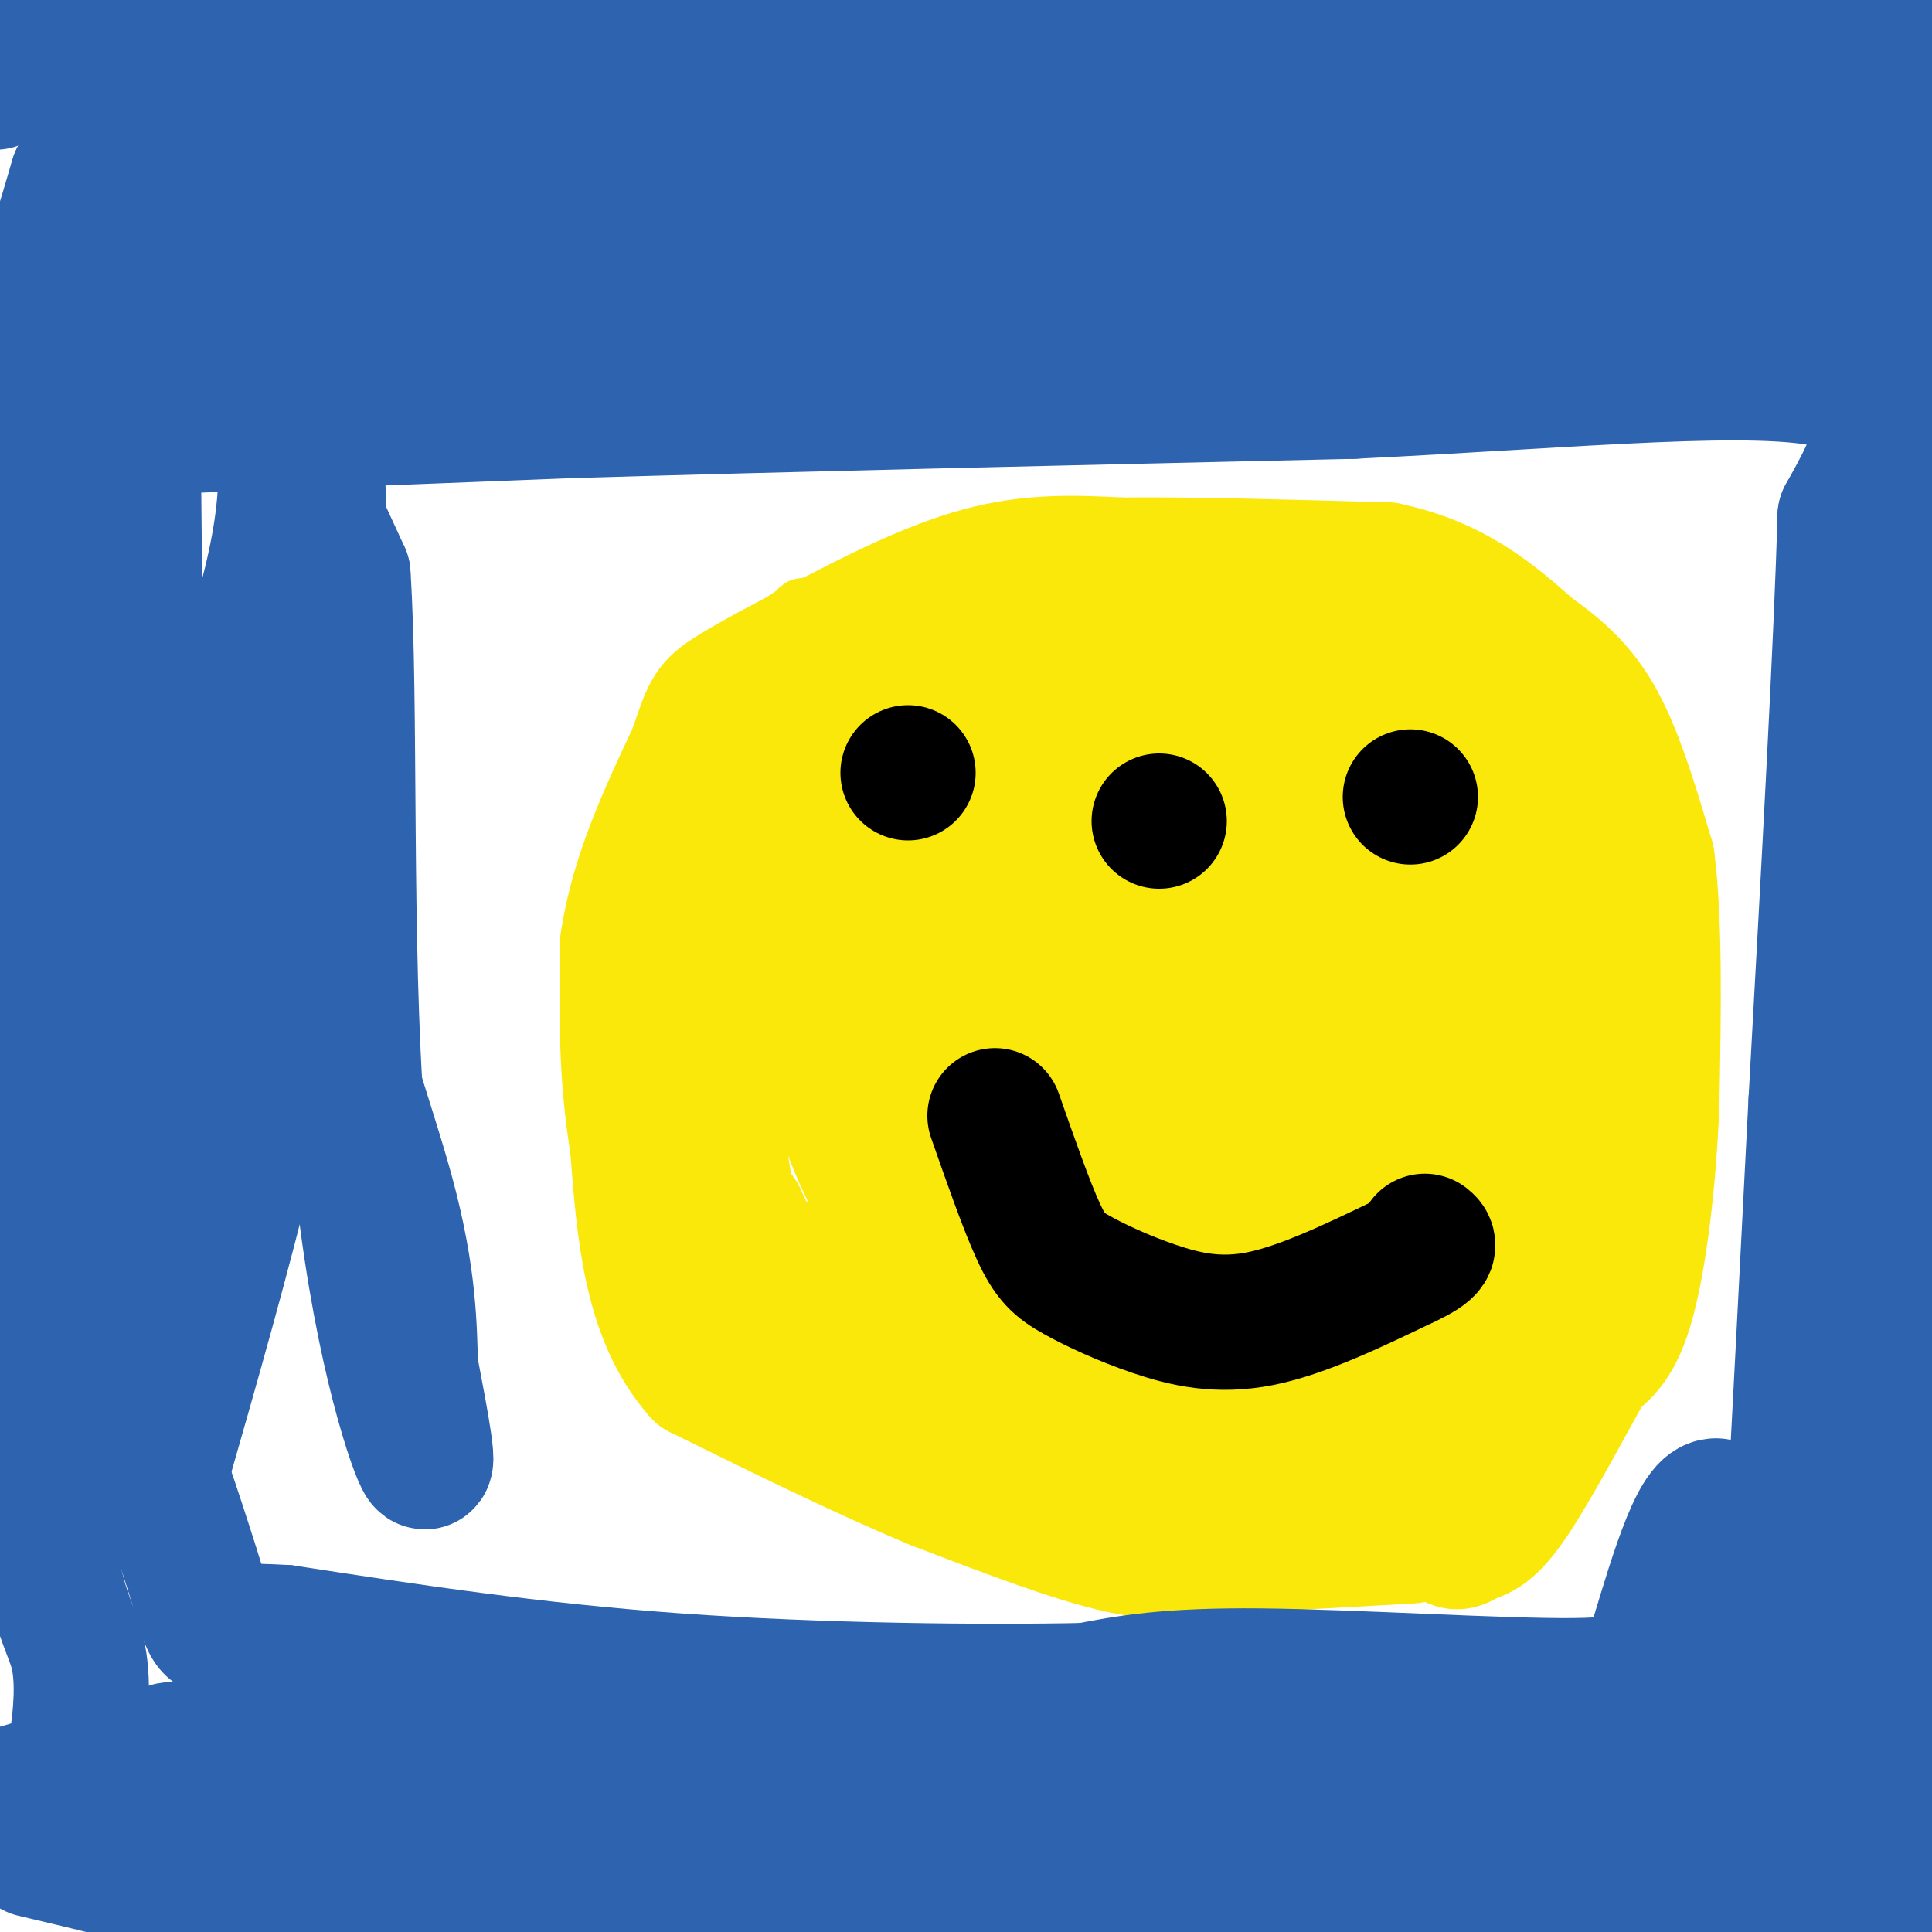 <svg viewBox='0 0 400 400' version='1.1' xmlns='http://www.w3.org/2000/svg' xmlns:xlink='http://www.w3.org/1999/xlink'><g fill='none' stroke='#fae80b' stroke-width='12' stroke-linecap='round' stroke-linejoin='round'><path d='M183,125c0.000,0.000 -1.000,0.000 -1,0'/><path d='M182,125c-3.444,-0.622 -11.556,-2.178 -19,3c-7.444,5.178 -14.222,17.089 -21,29'/><path d='M142,157c-6.067,10.689 -10.733,22.911 -13,31c-2.267,8.089 -2.133,12.044 -2,16'/><path d='M127,204c-0.667,6.311 -1.333,14.089 0,24c1.333,9.911 4.667,21.956 8,34'/><path d='M135,262c3.778,9.689 9.222,16.911 15,22c5.778,5.089 11.889,8.044 18,11'/><path d='M168,295c13.111,5.622 36.889,14.178 53,18c16.111,3.822 24.556,2.911 33,2'/><path d='M254,315c10.452,0.583 20.083,1.042 29,-3c8.917,-4.042 17.119,-12.583 23,-20c5.881,-7.417 9.440,-13.708 13,-20'/><path d='M319,272c4.345,-13.905 8.708,-38.667 11,-54c2.292,-15.333 2.512,-21.238 0,-30c-2.512,-8.762 -7.756,-20.381 -13,-32'/><path d='M317,156c-3.190,-7.095 -4.667,-8.833 -8,-13c-3.333,-4.167 -8.524,-10.762 -18,-15c-9.476,-4.238 -23.238,-6.119 -37,-8'/><path d='M254,120c-19.500,-0.500 -49.750,2.250 -80,5'/><path d='M174,125c-13.667,1.000 -7.833,1.000 -2,1'/></g>
<g fill='none' stroke='#000000' stroke-width='12' stroke-linecap='round' stroke-linejoin='round'><path d='M182,184c0.000,0.000 0.000,0.000 0,0'/><path d='M301,194c0.000,0.000 0.000,0.000 0,0'/><path d='M191,240c2.833,11.583 5.667,23.167 9,31c3.333,7.833 7.167,11.917 11,16'/><path d='M211,287c3.238,3.345 5.833,3.708 10,5c4.167,1.292 9.905,3.512 20,1c10.095,-2.512 24.548,-9.756 39,-17'/><path d='M280,276c7.333,-4.167 6.167,-6.083 5,-8'/><path d='M236,190c0.000,0.000 0.000,23.000 0,23'/><path d='M238,212c0.000,-7.250 0.000,-14.500 1,-16c1.000,-1.500 3.000,2.750 5,7'/><path d='M244,203c1.548,-0.929 2.917,-6.750 4,-5c1.083,1.750 1.881,11.071 0,14c-1.881,2.929 -6.440,-0.536 -11,-4'/><path d='M237,208c-2.702,-2.167 -3.958,-5.583 -3,-8c0.958,-2.417 4.131,-3.833 6,-2c1.869,1.833 2.435,6.917 3,12'/><path d='M243,210c-1.026,3.104 -5.089,4.863 -8,3c-2.911,-1.863 -4.668,-7.348 -6,-10c-1.332,-2.652 -2.238,-2.472 0,-3c2.238,-0.528 7.619,-1.764 13,-3'/><path d='M242,197c2.631,2.371 2.708,9.798 1,14c-1.708,4.202 -5.200,5.178 -8,2c-2.800,-3.178 -4.908,-10.509 -6,-15c-1.092,-4.491 -1.169,-6.140 0,-7c1.169,-0.860 3.585,-0.930 6,-1'/><path d='M235,190c1.833,1.500 3.417,5.750 5,10'/></g>
<g fill='none' stroke='#000000' stroke-width='28' stroke-linecap='round' stroke-linejoin='round'><path d='M181,183c0.000,0.000 0.000,0.000 0,0'/><path d='M302,195c0.000,0.000 0.000,0.000 0,0'/><path d='M248,200c0.000,0.000 0.000,0.000 0,0'/></g>
<g fill='none' stroke='#fae80b' stroke-width='28' stroke-linecap='round' stroke-linejoin='round'><path d='M158,261c28.917,6.750 57.833,13.500 73,20c15.167,6.500 16.583,12.750 18,19'/><path d='M249,300c9.644,5.756 24.756,10.644 33,8c8.244,-2.644 9.622,-12.822 11,-23'/><path d='M293,285c2.644,-3.756 3.756,-1.644 7,-11c3.244,-9.356 8.622,-30.178 14,-51'/><path d='M314,223c2.578,-12.556 2.022,-18.444 -1,-26c-3.022,-7.556 -8.511,-16.778 -14,-26'/><path d='M299,171c-5.536,-7.298 -12.375,-12.542 -17,-16c-4.625,-3.458 -7.036,-5.131 -14,-7c-6.964,-1.869 -18.482,-3.935 -30,-6'/><path d='M238,142c-13.464,-1.298 -32.125,-1.542 -44,0c-11.875,1.542 -16.964,4.869 -22,9c-5.036,4.131 -10.018,9.065 -15,14'/><path d='M157,165c-4.083,6.560 -6.792,15.958 -8,30c-1.208,14.042 -0.917,32.726 0,43c0.917,10.274 2.458,12.137 4,14'/><path d='M153,252c3.310,7.310 9.583,18.583 13,24c3.417,5.417 3.976,4.976 9,6c5.024,1.024 14.512,3.512 24,6'/><path d='M199,288c13.289,3.689 34.511,9.911 46,12c11.489,2.089 13.244,0.044 15,-2'/><path d='M260,298c7.381,-3.060 18.333,-9.708 25,-18c6.667,-8.292 9.048,-18.226 10,-27c0.952,-8.774 0.476,-16.387 0,-24'/><path d='M295,229c0.167,-12.667 0.583,-32.333 1,-52'/><path d='M296,177c0.094,-9.152 -0.171,-6.030 -2,-6c-1.829,0.030 -5.223,-3.030 -11,-6c-5.777,-2.970 -13.936,-5.848 -26,-8c-12.064,-2.152 -28.032,-3.576 -44,-5'/><path d='M213,152c-7.965,-1.829 -5.877,-3.903 -12,1c-6.123,4.903 -20.456,16.781 -27,23c-6.544,6.219 -5.298,6.777 -5,10c0.298,3.223 -0.351,9.112 -1,15'/><path d='M168,201c0.238,5.155 1.333,10.542 4,20c2.667,9.458 6.905,22.988 14,31c7.095,8.012 17.048,10.506 27,13'/><path d='M213,265c8.158,3.730 15.053,6.557 24,5c8.947,-1.557 19.947,-7.496 28,-15c8.053,-7.504 13.158,-16.573 16,-26c2.842,-9.427 3.421,-19.214 4,-29'/><path d='M285,200c0.742,-5.181 0.596,-3.632 -2,-4c-2.596,-0.368 -7.642,-2.651 -15,-4c-7.358,-1.349 -17.027,-1.762 -28,0c-10.973,1.762 -23.251,5.699 -30,11c-6.749,5.301 -7.971,11.966 -10,18c-2.029,6.034 -4.865,11.438 1,17c5.865,5.562 20.433,11.281 35,17'/><path d='M236,255c17.842,3.595 44.946,4.084 56,3c11.054,-1.084 6.056,-3.740 5,-8c-1.056,-4.260 1.829,-10.124 -2,-13c-3.829,-2.876 -14.371,-2.762 -18,-3c-3.629,-0.238 -0.344,-0.827 -9,4c-8.656,4.827 -29.254,15.069 -40,22c-10.746,6.931 -11.642,10.552 -6,12c5.642,1.448 17.821,0.724 30,0'/><path d='M252,272c5.219,-0.603 3.265,-2.110 3,-1c-0.265,1.110 1.159,4.837 4,7c2.841,2.163 7.097,2.761 9,0c1.903,-2.761 1.451,-8.880 1,-15'/><path d='M269,263c0.646,-4.668 1.761,-8.839 0,-19c-1.761,-10.161 -6.397,-26.313 -11,-33c-4.603,-6.687 -9.172,-3.911 -16,0c-6.828,3.911 -15.914,8.955 -25,14'/><path d='M217,225c-6.601,1.611 -10.604,-1.362 -6,1c4.604,2.362 17.817,10.059 27,12c9.183,1.941 14.338,-1.874 18,-5c3.662,-3.126 5.831,-5.563 8,-8'/><path d='M264,225c1.600,-3.681 1.601,-8.883 0,-16c-1.601,-7.117 -4.803,-16.151 -11,-21c-6.197,-4.849 -15.390,-5.515 -25,-6c-9.610,-0.485 -19.638,-0.790 -26,0c-6.362,0.790 -9.059,2.674 -13,6c-3.941,3.326 -9.126,8.093 -12,13c-2.874,4.907 -3.437,9.953 -4,15'/><path d='M173,216c-0.029,3.644 1.898,5.253 11,1c9.102,-4.253 25.378,-14.367 36,-22c10.622,-7.633 15.591,-12.786 17,-17c1.409,-4.214 -0.740,-7.490 3,-8c3.740,-0.510 13.370,1.745 23,4'/><path d='M263,174c7.679,4.440 15.375,13.542 21,11c5.625,-2.542 9.179,-16.726 9,-23c-0.179,-6.274 -4.089,-4.637 -8,-3'/><path d='M285,159c-3.200,-3.044 -7.200,-9.156 -16,-14c-8.800,-4.844 -22.400,-8.422 -36,-12'/><path d='M233,133c-16.933,-1.822 -41.267,-0.378 -53,1c-11.733,1.378 -10.867,2.689 -10,4'/><path d='M170,138c-5.422,1.733 -13.978,4.067 -19,12c-5.022,7.933 -6.511,21.467 -8,35'/><path d='M143,185c-3.190,11.583 -7.167,23.042 -9,30c-1.833,6.958 -1.524,9.417 0,14c1.524,4.583 4.262,11.292 7,18'/><path d='M141,247c2.809,6.293 6.330,13.024 13,19c6.670,5.976 16.487,11.196 27,13c10.513,1.804 21.720,0.190 28,0c6.280,-0.190 7.632,1.042 13,-5c5.368,-6.042 14.753,-19.357 20,-27c5.247,-7.643 6.356,-9.612 8,-20c1.644,-10.388 3.822,-29.194 6,-48'/><path d='M256,179c-0.628,-12.965 -5.196,-21.377 -10,-26c-4.804,-4.623 -9.842,-5.457 -16,-6c-6.158,-0.543 -13.434,-0.795 -19,5c-5.566,5.795 -9.422,17.637 -10,23c-0.578,5.363 2.120,4.247 9,1c6.880,-3.247 17.940,-8.623 29,-14'/><path d='M239,162c6.059,-2.874 6.707,-3.059 3,0c-3.707,3.059 -11.767,9.362 -10,2c1.767,-7.362 13.362,-28.389 21,-35c7.638,-6.611 11.319,1.195 15,9'/><path d='M268,138c7.756,2.244 19.644,3.356 27,6c7.356,2.644 10.178,6.822 13,11'/><path d='M308,155c3.333,4.833 5.167,11.417 7,18'/><path d='M315,173c1.167,3.000 0.583,1.500 0,0'/><path d='M292,318c0.000,0.000 -36.000,2.000 -36,2'/><path d='M256,320c-9.244,0.889 -14.356,2.111 -24,0c-9.644,-2.111 -23.822,-7.556 -38,-13'/><path d='M194,307c-14.500,-6.000 -31.750,-14.500 -49,-23'/><path d='M145,284c-10.333,-11.667 -11.667,-29.333 -13,-47'/><path d='M132,237c-2.500,-14.833 -2.250,-28.417 -2,-42'/><path d='M130,195c2.000,-13.500 8.000,-26.250 14,-39'/><path d='M144,156c2.844,-8.244 2.956,-9.356 7,-12c4.044,-2.644 12.022,-6.822 20,-11'/><path d='M171,133c8.933,-4.733 21.267,-11.067 32,-14c10.733,-2.933 19.867,-2.467 29,-2'/><path d='M232,117c14.000,-0.167 34.500,0.417 55,1'/><path d='M287,118c14.167,3.000 22.083,10.000 30,17'/><path d='M317,135c7.600,5.267 11.600,9.933 15,17c3.400,7.067 6.200,16.533 9,26'/><path d='M341,178c1.667,12.667 1.333,31.333 1,50'/><path d='M342,228c-0.600,16.311 -2.600,32.089 -5,41c-2.400,8.911 -5.200,10.956 -8,13'/><path d='M329,282c-4.400,7.889 -11.400,21.111 -16,28c-4.600,6.889 -6.800,7.444 -9,8'/><path d='M304,318c-2.000,1.500 -2.500,1.250 -3,1'/></g>
<g fill='none' stroke='#2d63af' stroke-width='28' stroke-linecap='round' stroke-linejoin='round'><path d='M7,383c12.133,2.867 24.267,5.733 30,8c5.733,2.267 5.067,3.933 37,4c31.933,0.067 96.467,-1.467 161,-3'/><path d='M235,392c57.444,0.511 120.556,3.289 147,3c26.444,-0.289 16.222,-3.644 6,-7'/><path d='M388,388c2.578,-3.044 6.022,-7.156 7,-21c0.978,-13.844 -0.511,-37.422 -2,-61'/><path d='M393,306c-1.244,-24.422 -3.356,-54.978 -3,-81c0.356,-26.022 3.178,-47.511 6,-69'/><path d='M396,156c1.733,-29.178 3.067,-67.622 1,-94c-2.067,-26.378 -7.533,-40.689 -13,-55'/><path d='M384,7c10.822,-9.622 44.378,-6.178 -2,-4c-46.378,2.178 -172.689,3.089 -299,4'/><path d='M83,7c-55.631,0.667 -45.208,0.333 -48,1c-2.792,0.667 -18.798,2.333 -27,4c-8.202,1.667 -8.601,3.333 -9,5'/><path d='M0,372c4.671,-1.241 9.343,-2.482 12,-4c2.657,-1.518 3.300,-3.314 4,-8c0.700,-4.686 1.458,-12.262 0,-18c-1.458,-5.738 -5.131,-9.640 -7,-31c-1.869,-21.360 -1.935,-60.180 -2,-99'/><path d='M7,212c-0.631,-41.333 -1.208,-95.167 -1,-122c0.208,-26.833 1.202,-26.667 3,-31c1.798,-4.333 4.399,-13.167 7,-22'/><path d='M16,37c2.920,-5.340 6.721,-7.689 10,-7c3.279,0.689 6.037,4.416 54,5c47.963,0.584 141.132,-1.976 167,-3c25.868,-1.024 -15.566,-0.512 -57,0'/><path d='M190,32c-43.578,0.089 -124.022,0.311 -91,1c33.022,0.689 179.511,1.844 326,3'/><path d='M385,28c-100.933,-0.556 -201.867,-1.111 -252,-1c-50.133,0.111 -49.467,0.889 -50,2c-0.533,1.111 -2.267,2.556 -4,4'/><path d='M79,33c2.274,2.964 9.958,8.375 -3,15c-12.958,6.625 -46.560,14.464 -55,17c-8.440,2.536 8.280,-0.232 25,-3'/><path d='M46,62c18.697,-1.191 52.939,-2.670 74,-2c21.061,0.670 28.939,3.488 41,3c12.061,-0.488 28.303,-4.282 63,-6c34.697,-1.718 87.848,-1.359 141,-1'/><path d='M365,56c-22.131,-0.524 -147.958,-1.333 -209,-2c-61.042,-0.667 -57.298,-1.190 -65,-3c-7.702,-1.810 -26.851,-4.905 -46,-8'/><path d='M45,43c-1.847,-1.793 16.536,-2.274 69,1c52.464,3.274 139.010,10.305 185,12c45.990,1.695 51.426,-1.944 63,0c11.574,1.944 29.287,9.472 47,17'/><path d='M399,63c-5.289,-3.356 -10.578,-6.711 -35,-3c-24.422,3.711 -67.978,14.489 -97,19c-29.022,4.511 -43.511,2.756 -58,1'/><path d='M209,80c-36.833,1.333 -99.917,4.167 -163,7'/><path d='M46,87c-37.356,1.711 -49.244,2.489 -33,2c16.244,-0.489 60.622,-2.244 105,-4'/><path d='M118,85c44.500,-1.333 103.250,-2.667 162,-4'/><path d='M280,81c47.333,-2.311 84.667,-6.089 100,-2c15.333,4.089 8.667,16.044 2,28'/><path d='M382,107c-0.667,24.833 -3.333,72.917 -6,121'/><path d='M376,228c-1.833,36.167 -3.417,66.083 -5,96'/><path d='M371,324c-1.226,22.048 -1.792,29.167 0,33c1.792,3.833 5.940,4.381 -4,5c-9.940,0.619 -33.970,1.310 -58,2'/><path d='M309,364c-25.556,1.378 -60.444,3.822 -103,4c-42.556,0.178 -92.778,-1.911 -143,-4'/><path d='M63,364c-28.467,-1.333 -28.133,-2.667 -28,-1c0.133,1.667 0.067,6.333 0,11'/><path d='M35,374c51.500,1.833 180.250,0.917 309,0'/><path d='M344,374c54.822,-0.089 37.378,-0.311 29,-5c-8.378,-4.689 -7.689,-13.844 -7,-23'/><path d='M366,346c-2.733,-12.378 -6.067,-31.822 -10,-34c-3.933,-2.178 -8.467,12.911 -13,28'/><path d='M343,340c-2.417,6.524 -1.958,8.833 -17,9c-15.042,0.167 -45.583,-1.810 -65,-2c-19.417,-0.190 -27.708,1.405 -36,3'/><path d='M225,350c-20.889,0.467 -55.111,0.133 -85,-2c-29.889,-2.133 -55.444,-6.067 -81,-10'/><path d='M59,338c-15.769,-0.963 -14.691,1.628 -17,-6c-2.309,-7.628 -8.006,-25.477 -11,-33c-2.994,-7.523 -3.284,-4.721 -3,-18c0.284,-13.279 1.142,-42.640 2,-72'/><path d='M30,209c6.155,-29.071 20.542,-65.750 26,-88c5.458,-22.250 1.988,-30.071 3,-28c1.012,2.071 6.506,14.036 12,26'/><path d='M71,119c1.738,25.548 0.083,76.417 3,114c2.917,37.583 10.405,61.881 13,68c2.595,6.119 0.298,-5.940 -2,-18'/><path d='M85,283c-0.310,-7.713 -0.085,-17.996 -5,-36c-4.915,-18.004 -14.972,-43.727 -19,-73c-4.028,-29.273 -2.028,-62.094 -1,-86c1.028,-23.906 1.085,-38.898 3,-24c1.915,14.898 5.690,59.685 1,105c-4.690,45.315 -17.845,91.157 -31,137'/><path d='M33,306c-5.679,-35.762 -4.375,-193.667 -6,-241c-1.625,-47.333 -6.179,15.905 -9,59c-2.821,43.095 -3.911,66.048 -5,89'/><path d='M13,213c-0.786,20.317 -0.252,26.611 0,31c0.252,4.389 0.222,6.874 3,9c2.778,2.126 8.365,3.893 11,6c2.635,2.107 2.317,4.553 2,7'/></g>
<g fill='none' stroke='#000000' stroke-width='28' stroke-linecap='round' stroke-linejoin='round'><path d='M188,160c0.000,0.000 0.000,0.000 0,0'/><path d='M292,165c0.000,0.000 0.000,0.000 0,0'/><path d='M206,231c3.255,9.301 6.510,18.603 9,24c2.490,5.397 4.214,6.890 8,9c3.786,2.110 9.635,4.837 16,7c6.365,2.163 13.247,3.761 22,2c8.753,-1.761 19.376,-6.880 30,-12'/><path d='M291,261c5.667,-2.667 4.833,-3.333 4,-4'/><path d='M240,170c0.000,0.000 0.000,0.000 0,0'/></g>
</svg>